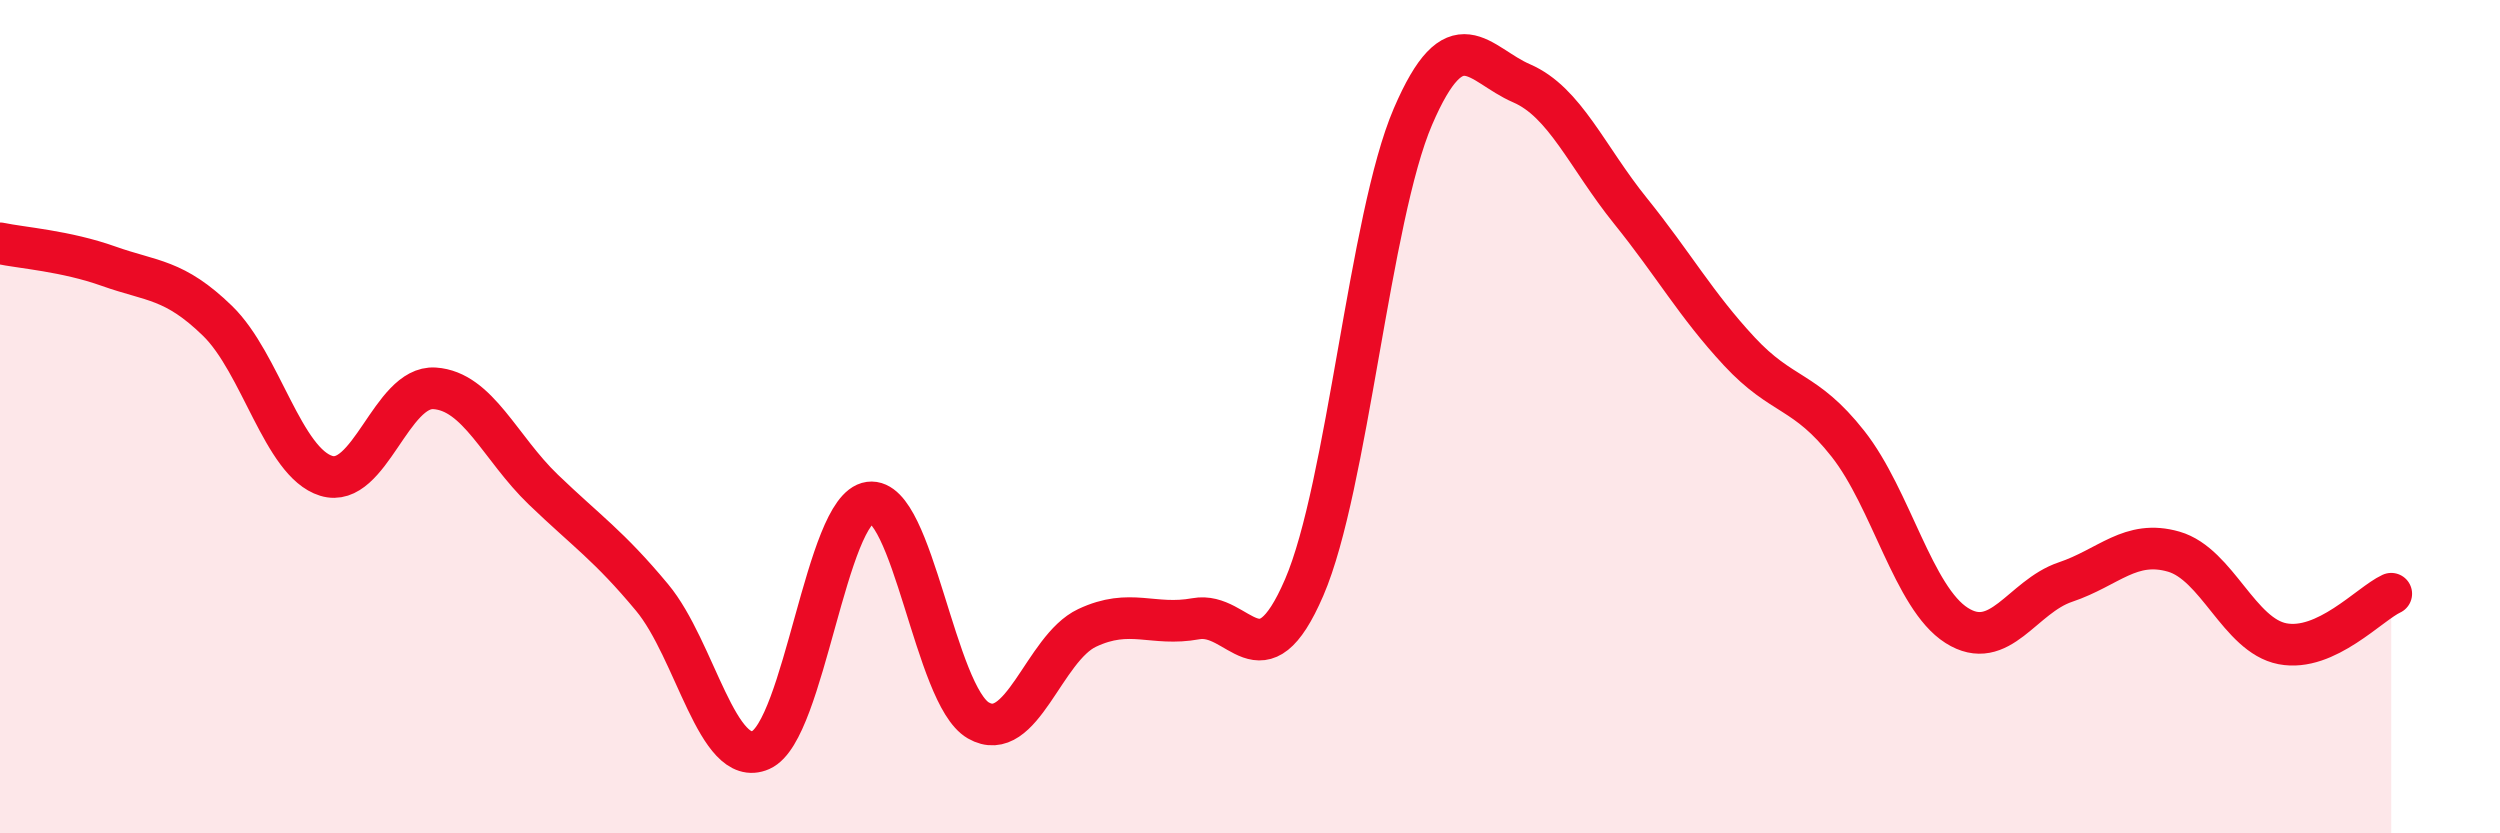 
    <svg width="60" height="20" viewBox="0 0 60 20" xmlns="http://www.w3.org/2000/svg">
      <path
        d="M 0,5.84 C 0.52,5.95 1.57,6.02 2.61,6.39 C 3.65,6.76 4.18,6.69 5.22,7.7 C 6.26,8.71 6.79,11.1 7.83,11.42 C 8.87,11.74 9.39,9.25 10.43,9.32 C 11.47,9.39 12,10.75 13.04,11.75 C 14.08,12.75 14.61,13.09 15.65,14.34 C 16.69,15.59 17.22,18.46 18.26,18 C 19.3,17.54 19.83,12.2 20.87,12.06 C 21.91,11.92 22.44,16.69 23.48,17.29 C 24.52,17.89 25.05,15.56 26.09,15.07 C 27.13,14.58 27.66,15.04 28.7,14.85 C 29.74,14.66 30.26,16.51 31.3,14.1 C 32.34,11.69 32.87,5.22 33.91,2.8 C 34.95,0.38 35.48,1.55 36.52,2 C 37.56,2.45 38.09,3.77 39.13,5.06 C 40.17,6.35 40.7,7.31 41.74,8.43 C 42.78,9.55 43.31,9.33 44.35,10.65 C 45.39,11.97 45.92,14.35 46.96,15.01 C 48,15.67 48.53,14.32 49.57,13.97 C 50.61,13.62 51.13,12.94 52.17,13.24 C 53.21,13.54 53.74,15.25 54.78,15.45 C 55.82,15.65 56.87,14.49 57.39,14.25L57.39 20L0 20Z"
        fill="#EB0A25"
        opacity="0.1"
        stroke-linecap="round"
        stroke-linejoin="round"
      />
      <path
        d="M 0,5.84 C 0.52,5.95 1.57,6.02 2.61,6.39 C 3.65,6.76 4.18,6.69 5.22,7.7 C 6.26,8.71 6.79,11.1 7.83,11.42 C 8.87,11.74 9.39,9.25 10.43,9.32 C 11.47,9.39 12,10.75 13.04,11.75 C 14.08,12.75 14.61,13.09 15.65,14.34 C 16.69,15.59 17.22,18.46 18.26,18 C 19.3,17.54 19.83,12.2 20.87,12.06 C 21.91,11.92 22.44,16.69 23.48,17.29 C 24.52,17.89 25.05,15.56 26.09,15.07 C 27.13,14.58 27.66,15.04 28.7,14.85 C 29.74,14.66 30.26,16.51 31.3,14.1 C 32.34,11.69 32.87,5.22 33.91,2.8 C 34.95,0.38 35.48,1.55 36.52,2 C 37.56,2.45 38.09,3.77 39.13,5.06 C 40.17,6.35 40.7,7.31 41.74,8.43 C 42.78,9.55 43.31,9.33 44.35,10.65 C 45.39,11.97 45.92,14.35 46.96,15.01 C 48,15.67 48.53,14.32 49.57,13.97 C 50.61,13.62 51.13,12.94 52.17,13.24 C 53.21,13.54 53.74,15.25 54.78,15.45 C 55.82,15.65 56.87,14.49 57.39,14.25"
        stroke="#EB0A25"
        stroke-width="1"
        fill="none"
        stroke-linecap="round"
        stroke-linejoin="round"
      />
    </svg>
  